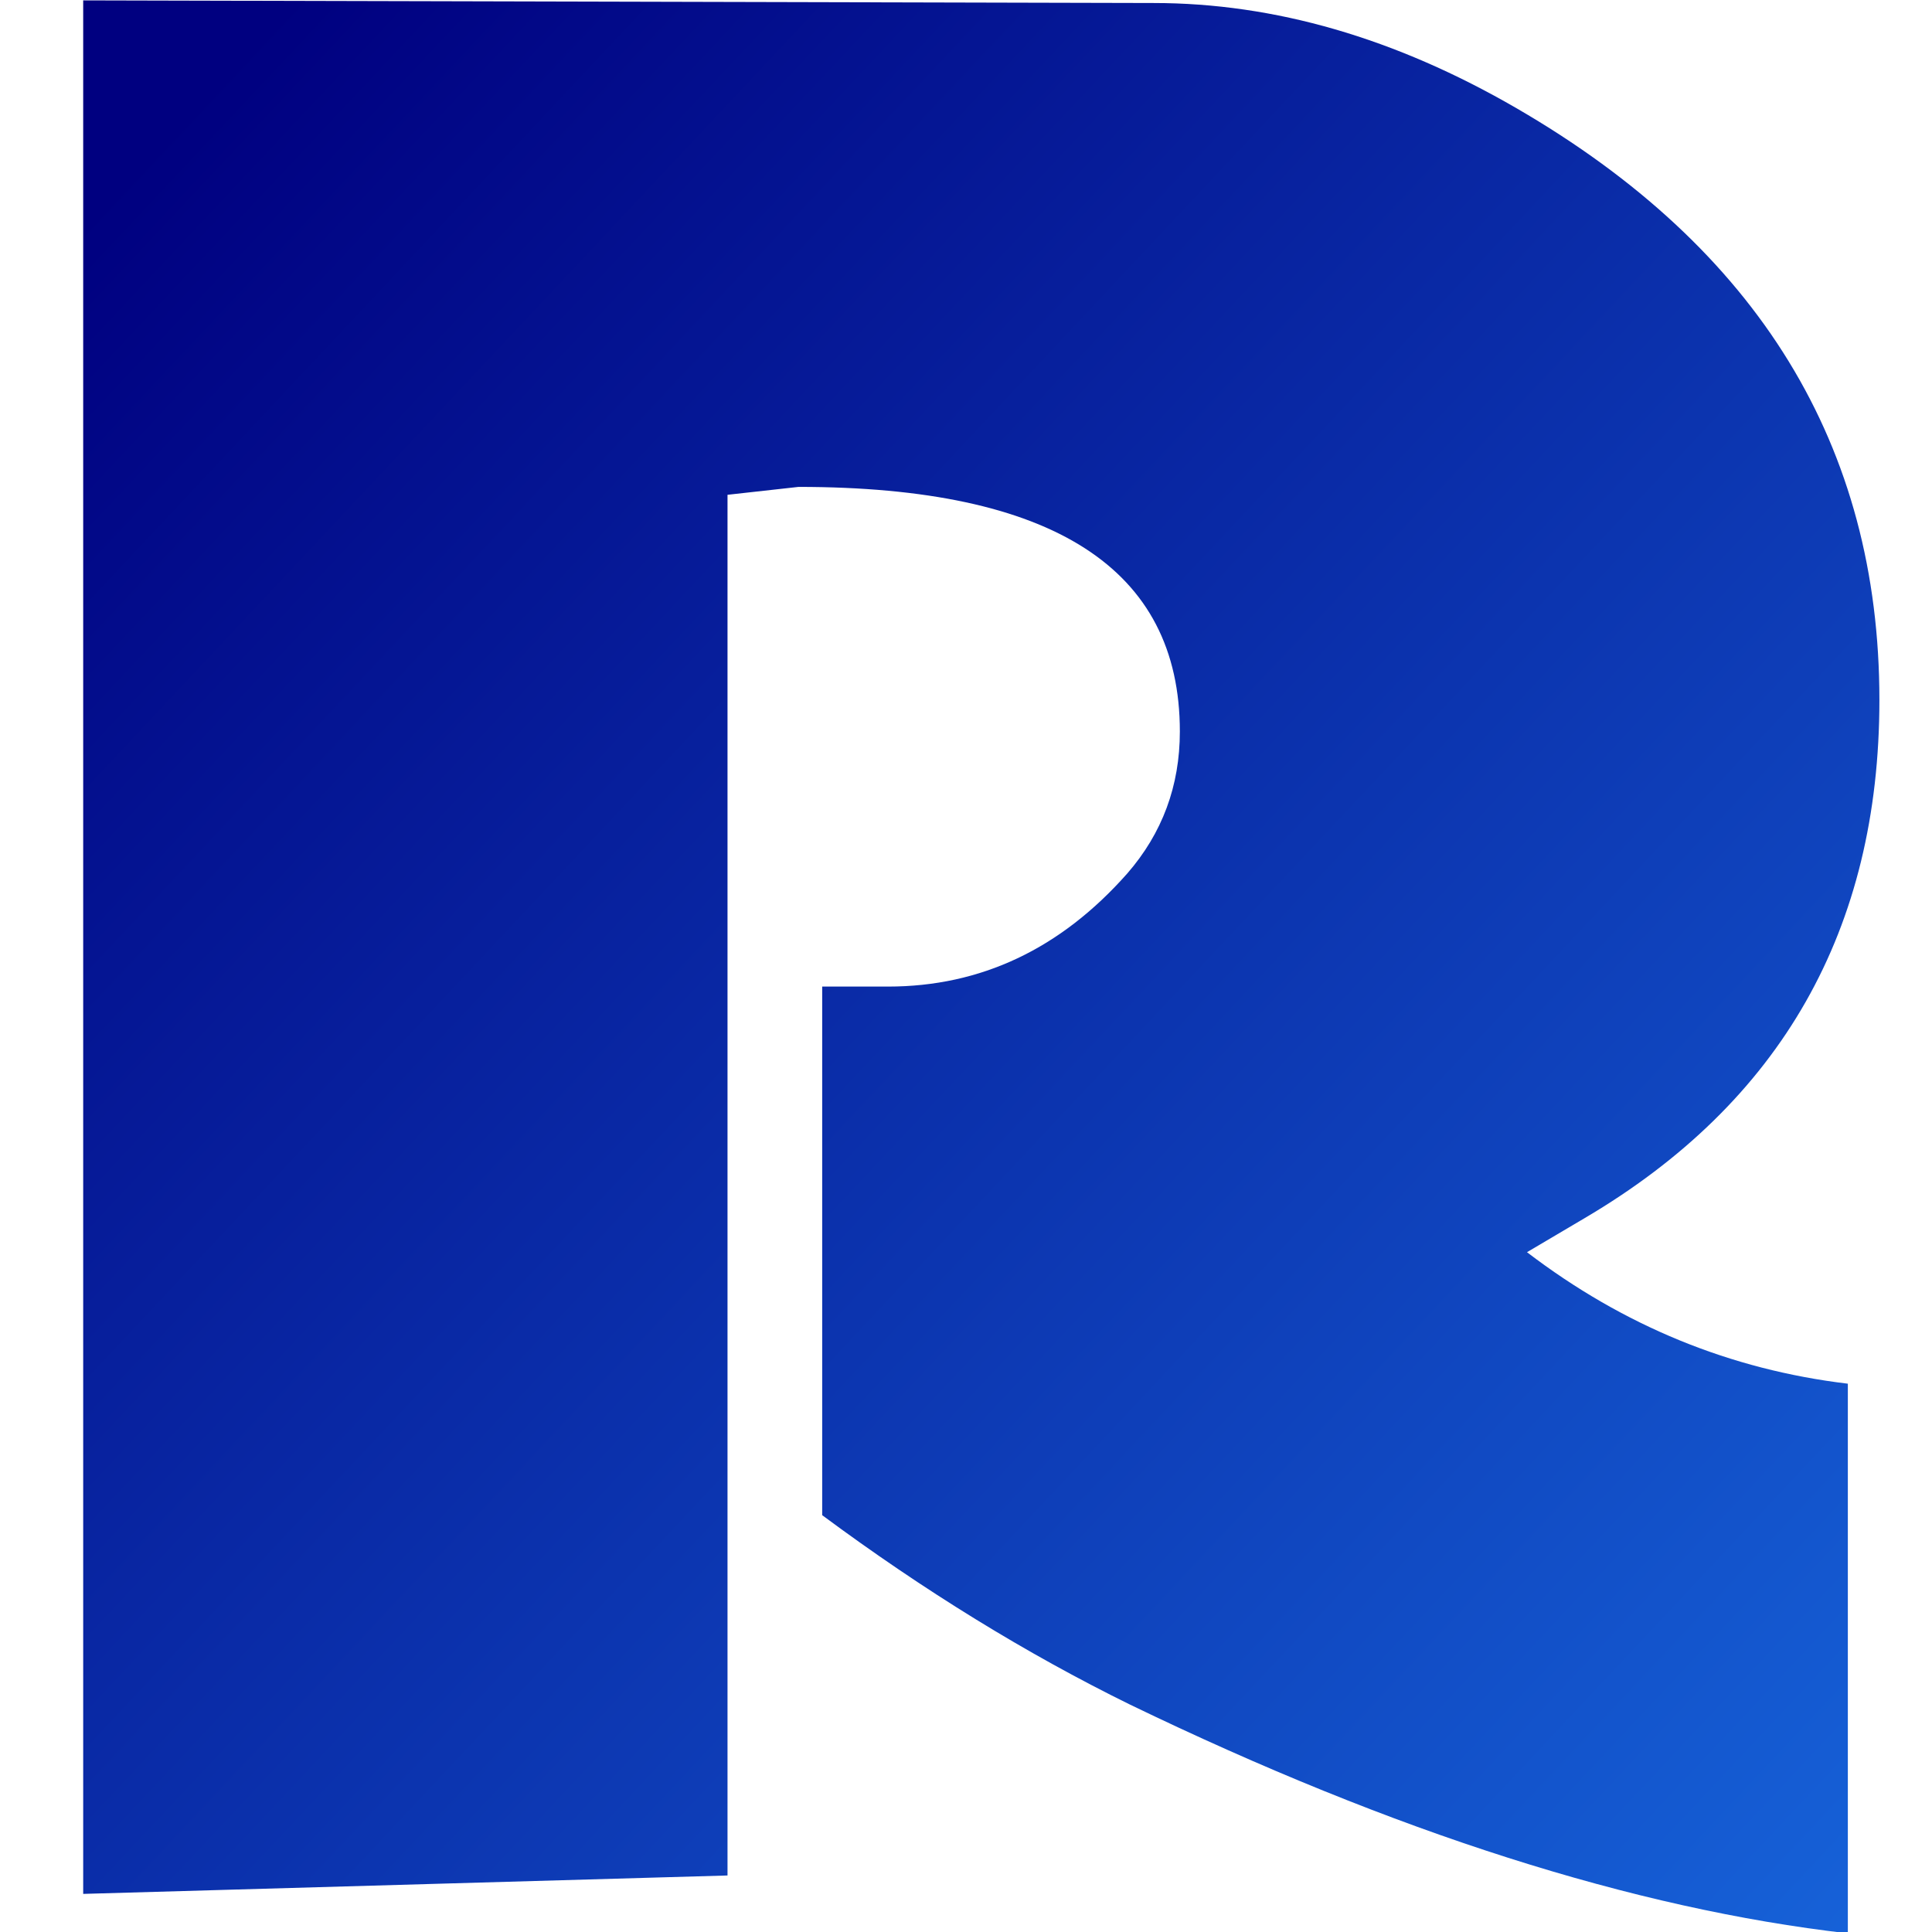 <?xml version="1.0" encoding="UTF-8" standalone="no"?>
<!-- Created with Inkscape (http://www.inkscape.org/) -->

<svg
   width="512"
   height="512"
   viewBox="0 0 135.467 135.467"
   version="1.1"
   id="svg5"
   sodipodi:docname="disegno-512x512 - tracciato.svg"
   inkscape:version="1.2.2 (b0a8486541, 2022-12-01)"
   inkscape:export-filename="favicon-512.png"
   inkscape:export-xdpi="96"
   inkscape:export-ydpi="96"
   xmlns:inkscape="http://www.inkscape.org/namespaces/inkscape"
   xmlns:sodipodi="http://sodipodi.sourceforge.net/DTD/sodipodi-0.dtd"
   xmlns:xlink="http://www.w3.org/1999/xlink"
   xmlns="http://www.w3.org/2000/svg"
   xmlns:svg="http://www.w3.org/2000/svg">
  <sodipodi:namedview
     id="namedview7"
     pagecolor="#ffffff"
     bordercolor="#000000"
     borderopacity="0.25"
     inkscape:showpageshadow="true"
     inkscape:pageopacity="0.0"
     inkscape:pagecheckerboard="false"
     inkscape:deskcolor="#d1d1d1"
     inkscape:document-units="px"
     showgrid="false"
     inkscape:zoom="1"
     inkscape:cx="243.5"
     inkscape:cy="223.5"
     inkscape:window-width="1600"
     inkscape:window-height="848"
     inkscape:window-x="0"
     inkscape:window-y="0"
     inkscape:window-maximized="1"
     inkscape:current-layer="layer1"
     inkscape:lockguides="true">
    <inkscape:grid
       type="xygrid"
       id="grid587" />
    <sodipodi:guide
       position="0,135.467"
       orientation="0,512"
       id="guide589"
       inkscape:locked="true" />
    <sodipodi:guide
       position="135.467,135.467"
       orientation="512,0"
       id="guide591"
       inkscape:locked="true" />
    <sodipodi:guide
       position="135.467,0"
       orientation="0,-512"
       id="guide593"
       inkscape:locked="true" />
    <sodipodi:guide
       position="0,0"
       orientation="-512,0"
       id="guide595"
       inkscape:locked="true" />
  </sodipodi:namedview>
  <defs
     id="defs2">
    <linearGradient
       inkscape:collect="always"
       id="linearGradient728">
      <stop
         style="stop-color:#000080;stop-opacity:1"
         offset="0"
         id="stop724" />
      <stop
         style="stop-color:#1a73e8;stop-opacity:1;"
         offset="1"
         id="stop726" />
    </linearGradient>
    <rect
       x="40.512"
       y="34.544"
       width="574.121"
       height="556.618"
       id="rect201" />
    <rect
       x="19.416"
       y="73.748"
       width="464.049"
       height="354.432"
       id="rect139" />
    <linearGradient
       inkscape:collect="always"
       xlink:href="#linearGradient728"
       id="linearGradient730"
       x1="73.548"
       y1="129.454"
       x2="395.725"
       y2="431.733"
       gradientUnits="userSpaceOnUse" />
  </defs>
  <g
     inkscape:label="Livello 1"
     inkscape:groupmode="layer"
     id="layer1">
    <g
       aria-label="R"
       transform="matrix(0.461,0,0,0.461,-19.481,-53.457)"
       id="text199"
       style="font-size:400px;font-family:'Adventurer Black SF';-inkscape-font-specification:'Adventurer Black SF';white-space:pre;shape-inside:url(#rect201);display:inline;fill:url(#linearGradient730)">
      <path
         d="m 152.912,401.217 -98,2.8 v -288 l 162.8,0.4 q 27.6,0 55.2,16 55.2,32 55.2,90 0,52.4 -44.8,78.8 l -8.8,5.2 q 22,16.8 48.8,20 v 83.6 q -48.8,-5.6 -109.2,-34.8 -23.6,-11.6 -46.8,-28.8 v -80.4 h 10 q 21.2,0 36.4,-17.2 8,-9.2 8,-21.6 0,-37.2 -58,-37.2 l -10.8,1.2 z"
         id="path272" />
    </g>
  </g>
</svg>
